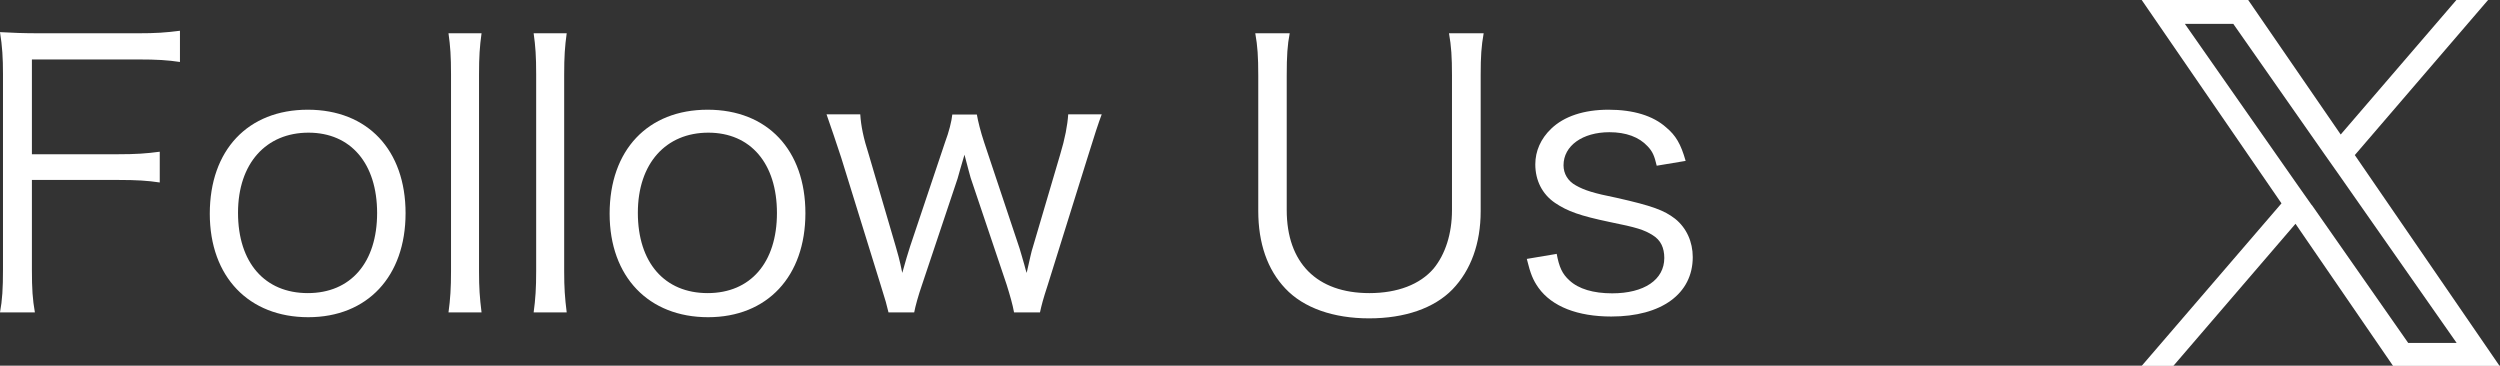 <?xml version="1.0" encoding="UTF-8"?>
<svg id="_レイヤー_2" data-name="レイヤー 2" xmlns="http://www.w3.org/2000/svg" viewBox="0 0 108.92 15.93">
  <rect x="0" y="0" width="108.92" height="15.93" fill="#333333" stroke="none"/>
  <defs>
    <style>
      .cls-1 {
        fill: #fff;
        stroke-width: 0px;
      }
    </style>
  </defs>
  <g id="_レイヤー_4" data-name="レイヤー 4">
    <g>
      <path class="cls-1" d="M1.39,11.74c0,.86.03,1.3.13,1.87H0c.1-.54.13-1.04.13-1.87V3.22c0-.69-.03-1.2-.13-1.82.56.03.99.05,1.76.05h4.24c.78,0,1.23-.03,1.84-.11v1.36c-.53-.08-.99-.11-1.84-.11H1.39v4.13h3.75c.77,0,1.23-.03,1.82-.11v1.34c-.53-.08-.99-.11-1.82-.11H1.39v3.91Z"/>
      <path class="cls-1" d="M9.14,9.31c0-2.77,1.66-4.53,4.27-4.53s4.26,1.76,4.26,4.51-1.66,4.53-4.24,4.53-4.29-1.75-4.29-4.51ZM10.37,9.27c0,2.18,1.17,3.5,3.04,3.5s3.02-1.33,3.02-3.49-1.15-3.5-2.99-3.5-3.07,1.33-3.07,3.49Z"/>
      <path class="cls-1" d="M20.98,1.45c-.08.58-.11,1.01-.11,1.81v8.56c0,.72.03,1.15.11,1.79h-1.44c.08-.58.11-1.07.11-1.79V3.24c0-.79-.03-1.22-.11-1.79h1.44Z"/>
      <path class="cls-1" d="M24.69,1.45c-.08.58-.11,1.01-.11,1.81v8.56c0,.72.03,1.15.11,1.79h-1.44c.08-.58.11-1.07.11-1.79V3.24c0-.79-.03-1.22-.11-1.79h1.44Z"/>
      <path class="cls-1" d="M26.56,9.31c0-2.77,1.66-4.53,4.27-4.53s4.26,1.76,4.26,4.51-1.66,4.53-4.24,4.53-4.29-1.75-4.29-4.51ZM27.79,9.27c0,2.18,1.17,3.5,3.04,3.5s3.02-1.33,3.02-3.49-1.15-3.5-2.99-3.5-3.07,1.33-3.07,3.49Z"/>
      <path class="cls-1" d="M44.18,13.61c-.06-.34-.18-.75-.32-1.2l-1.57-4.66c-.03-.08-.11-.42-.27-1.01-.13.45-.26.88-.3,1.04l-1.55,4.63c-.16.46-.29.93-.34,1.2h-1.12c-.1-.4-.1-.43-.35-1.22l-1.71-5.52c-.19-.59-.45-1.34-.64-1.89h1.47c.03.5.14,1.04.37,1.75l1.17,3.99c.08.27.18.61.29,1.17.1-.37.29-1.01.34-1.15l1.52-4.53c.18-.48.29-.93.32-1.22h1.07c.05.29.16.74.32,1.22l1.54,4.61c.05.14.14.5.21.72q.06.24.1.35c.14-.62.22-.99.26-1.09l1.2-4.07c.21-.69.32-1.28.35-1.75h1.46c-.13.34-.34.98-.62,1.89l-1.73,5.54c-.21.64-.27.88-.34,1.2h-1.1Z"/>
      <path class="cls-1" d="M64.64,1.45c-.1.56-.13,1.01-.13,1.81v5.94c0,1.41-.43,2.58-1.23,3.41-.8.82-2.08,1.26-3.63,1.26s-2.85-.45-3.65-1.3c-.78-.82-1.18-1.97-1.18-3.38V3.29c0-.82-.03-1.28-.13-1.84h1.5c-.1.51-.13.99-.13,1.84v5.86c0,2.3,1.31,3.62,3.6,3.62,1.23,0,2.21-.38,2.8-1.07.51-.62.8-1.52.8-2.54V3.29c0-.8-.03-1.28-.13-1.84h1.5Z"/>
      <path class="cls-1" d="M67.82,11.05c.11.59.24.88.56,1.17.4.37,1.04.56,1.86.56,1.39,0,2.27-.59,2.27-1.54,0-.45-.16-.78-.5-.99-.38-.24-.7-.34-1.89-.58-1.28-.27-1.82-.46-2.37-.83-.56-.38-.86-.98-.86-1.68,0-.58.24-1.12.69-1.55.56-.54,1.42-.83,2.5-.83s1.94.26,2.51.77c.42.35.64.72.85,1.46l-1.26.21c-.1-.43-.18-.62-.4-.85-.37-.4-.94-.61-1.66-.61-1.17,0-2,.59-2,1.44,0,.37.19.69.54.88.37.21.78.34,1.78.54,1.55.35,2.06.54,2.54.91.5.4.77,1.01.77,1.67,0,1.6-1.36,2.59-3.55,2.59-1.46,0-2.58-.43-3.17-1.25-.24-.34-.35-.61-.51-1.26l1.31-.22Z"/>
    </g>
  </g>
  <g id="_レイヤー_6" data-name="レイヤー 6">
    <path class="cls-1" d="M102.6,6.75l5.8-6.75h-1.38l-5.04,5.86-4.03-5.86h-4.64l6.09,8.86-6.09,7.08h1.38l5.32-6.19,4.25,6.19h4.64l-6.31-9.19h0ZM100.72,8.94l-.62-.88-4.91-7.02h2.11l3.96,5.66.62.88,5.15,7.36h-2.11l-4.2-6.01h0Z"/>
  </g>
</svg>